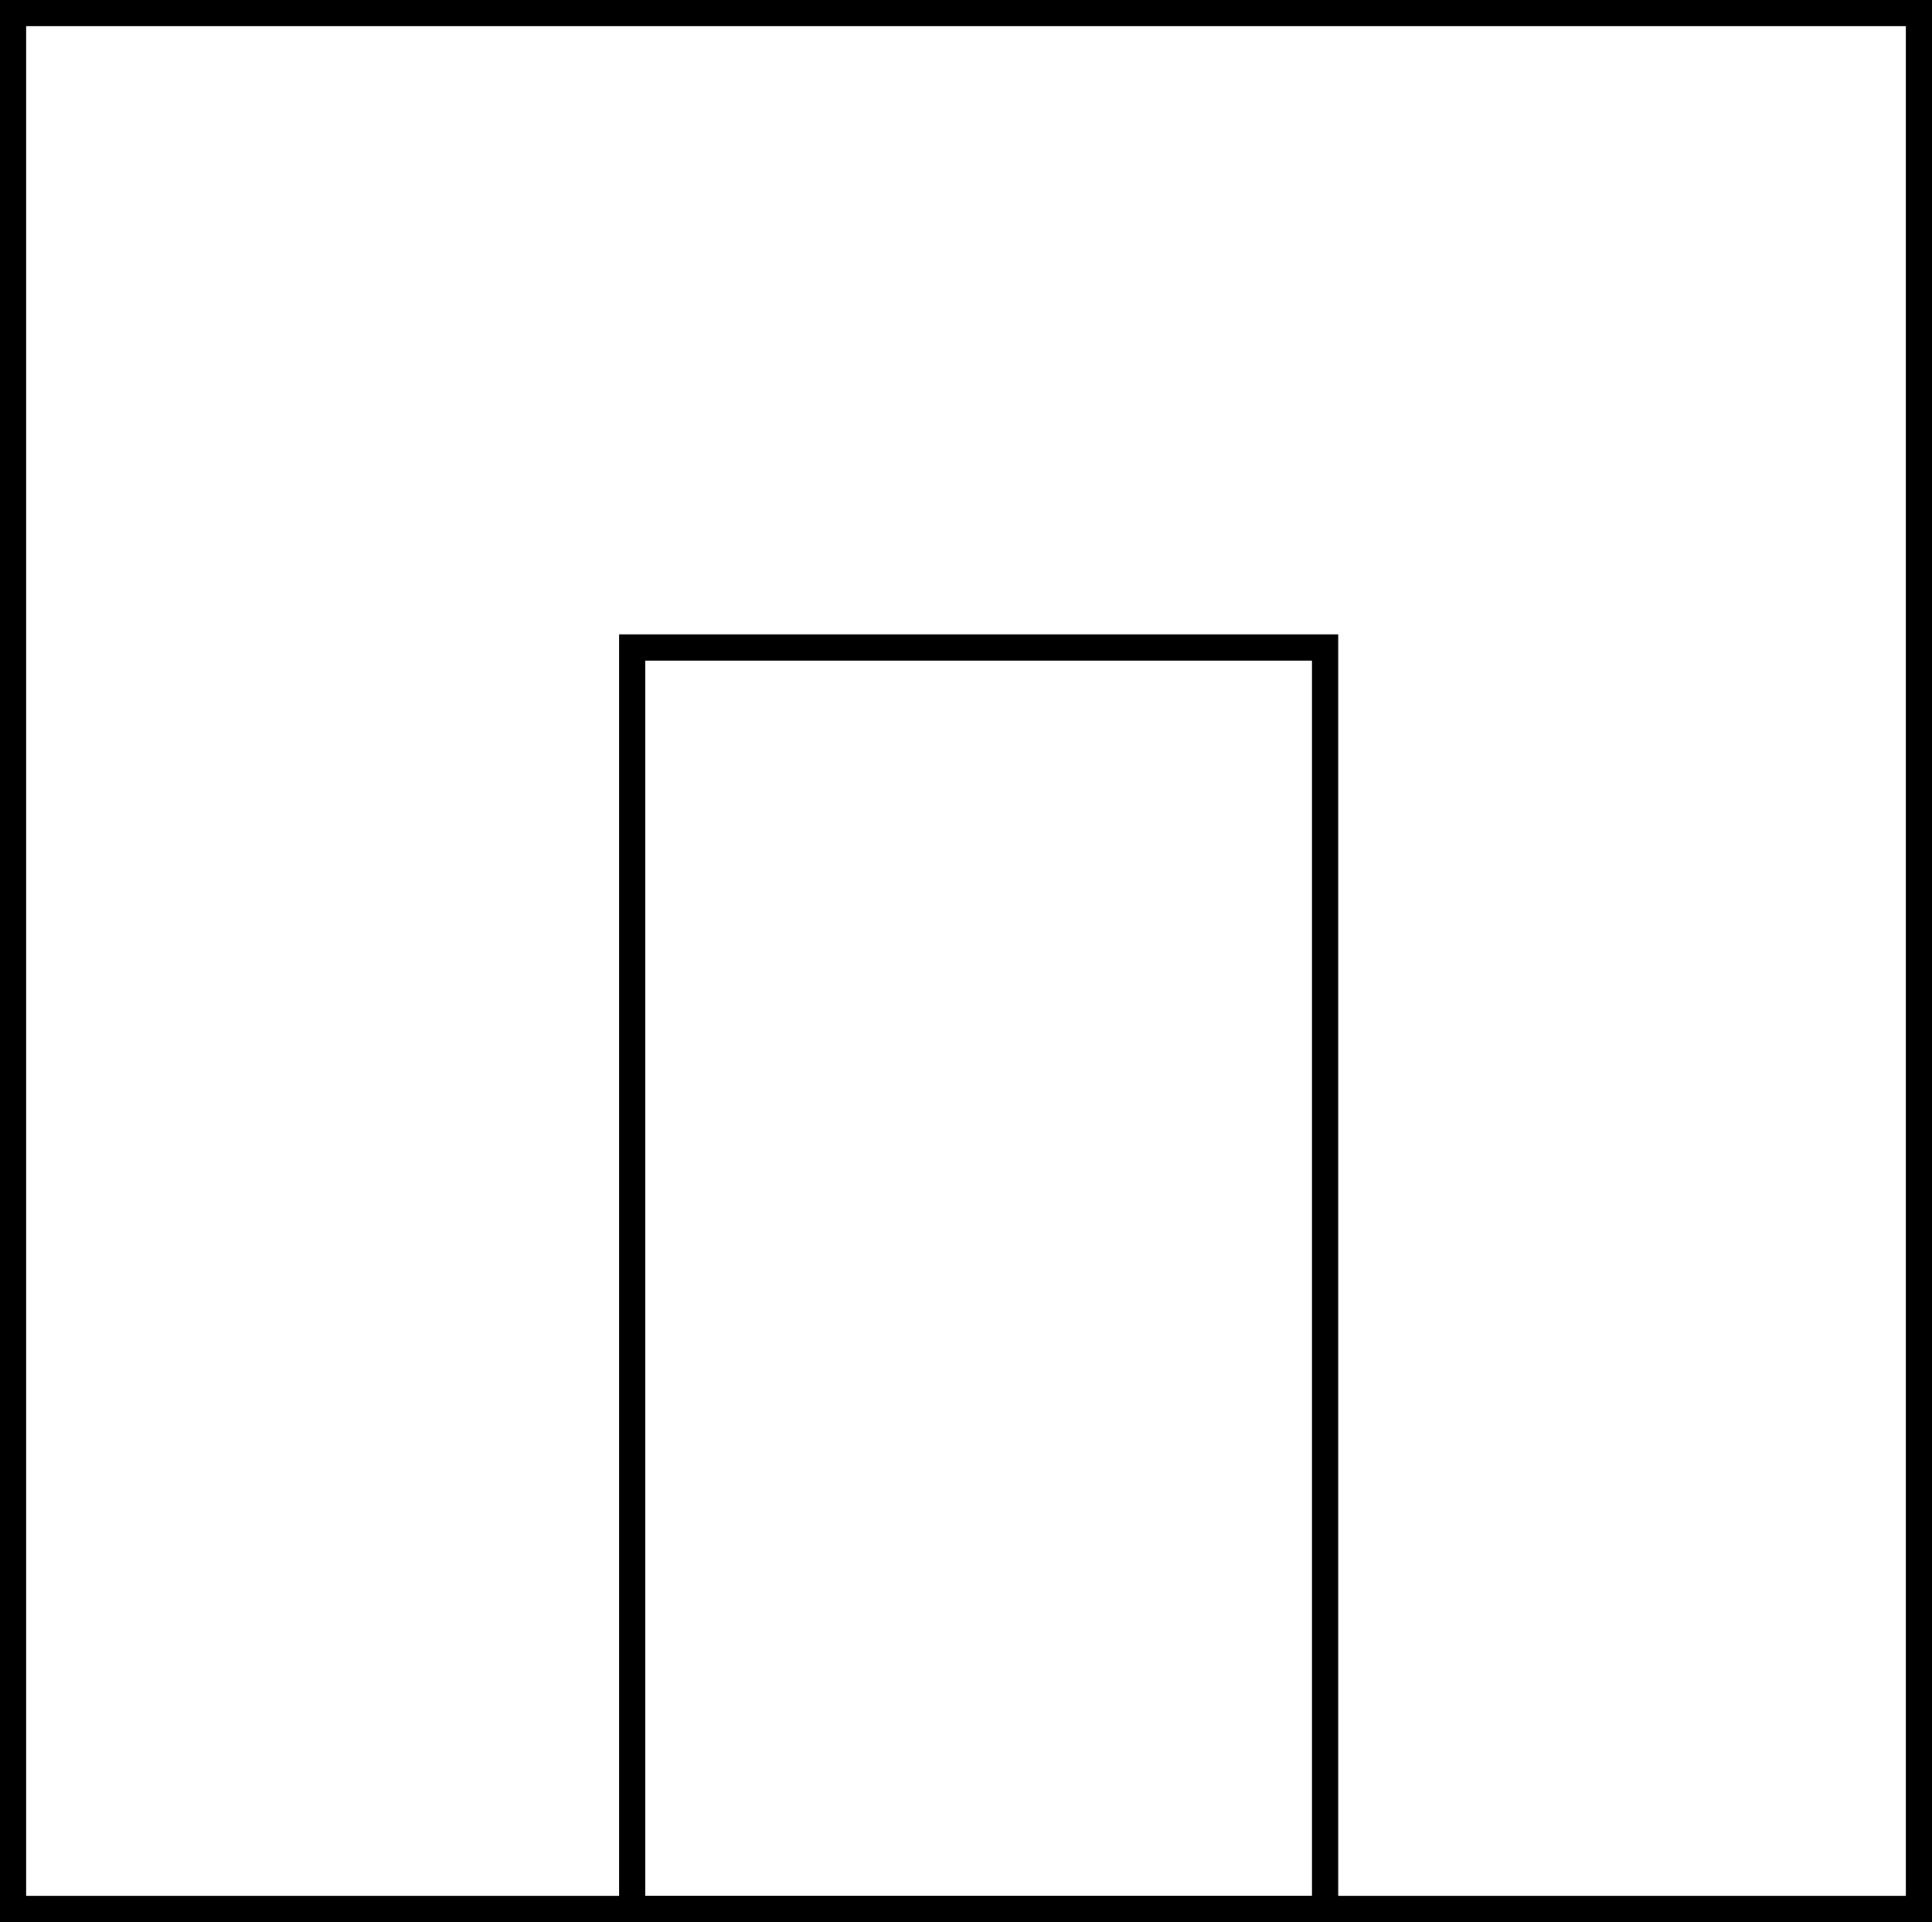 <?xml version="1.0" encoding="UTF-8"?><svg id="Layer_2" xmlns="http://www.w3.org/2000/svg" viewBox="0 0 44.25 44.02"><defs><style>.cls-1{fill:none;stroke:#000;stroke-miterlimit:10;stroke-width:.6px;}</style></defs><g id="Layer_1-2"><g><rect class="cls-1" x=".3" y=".3" width="43.65" height="43.42"/><rect class="cls-1" x="14.48" y="14.83" width="15.87" height="28.89"/></g></g></svg>